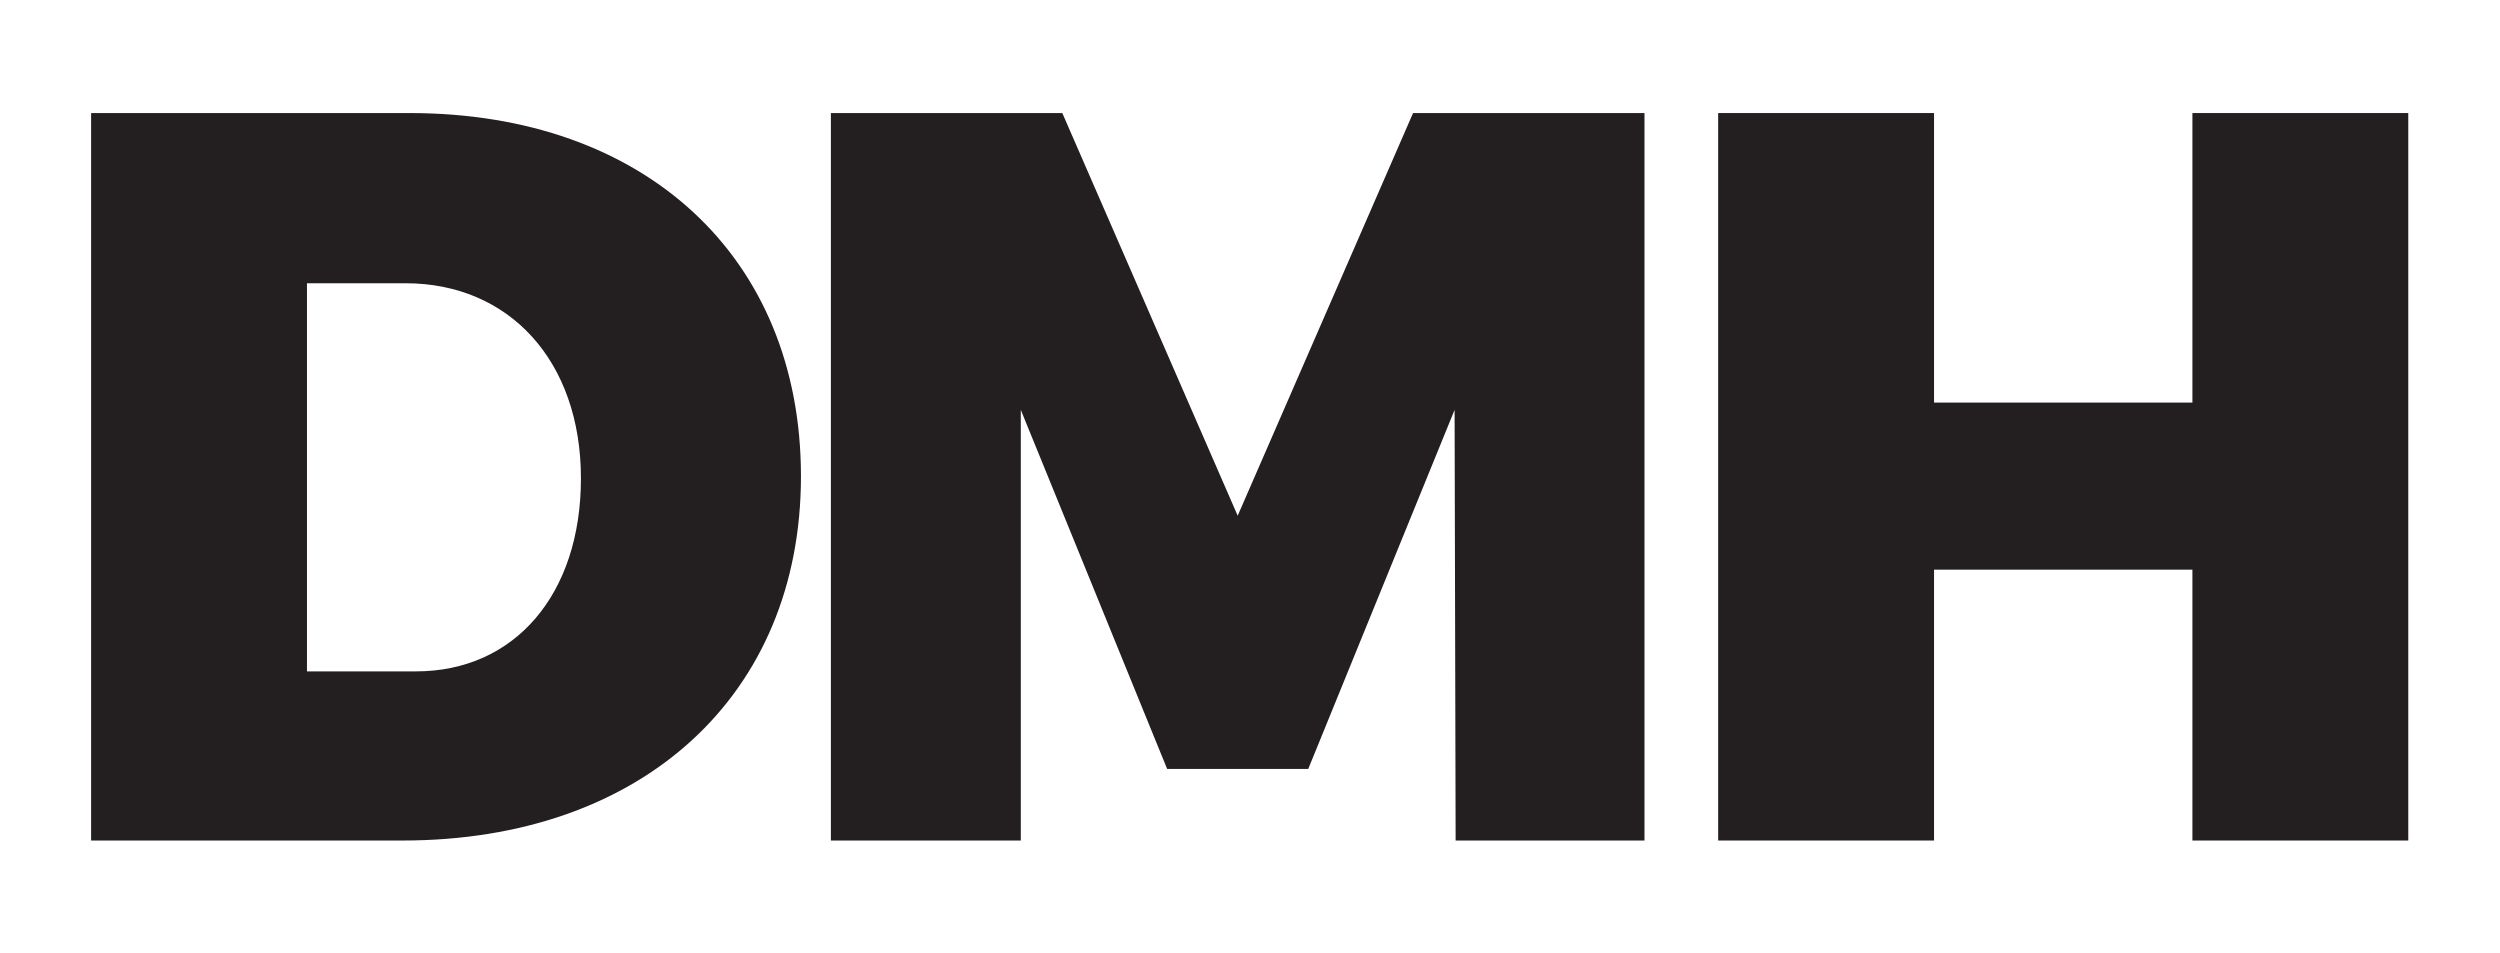 <?xml version="1.0" encoding="UTF-8" standalone="no"?>
<svg xmlns:dc="http://purl.org/dc/elements/1.1/" xmlns:cc="http://creativecommons.org/ns#" xmlns:rdf="http://www.w3.org/1999/02/22-rdf-syntax-ns#" xmlns:svg="http://www.w3.org/2000/svg" xmlns="http://www.w3.org/2000/svg" viewBox="0 0 377.953 144.127" height="144.127" width="377.953" xml:space="preserve" id="svg2" version="1.1">
  <defs id="defs6">
    <clipPath id="clipPath18">
      <path id="path16" d="M 0,108.095 H 283.465 V 0 H 0 Z"></path>
    </clipPath>
  </defs>
  <g transform="matrix(1.333,0,0,-1.333,0,144.127)" id="g10">
    <g id="g12">
      <g clip-path="url(#clipPath18)" id="g14">
        <g transform="translate(34.814,31.978)" id="g20">
          <path id="path22" style="fill:#231f20;fill-opacity:1;fill-rule:nonzero;stroke:none" d="m 0,0 h 12.358 c 11.181,0 18.714,8.712 18.714,21.893 0,13.3 -8.12,22.126 -19.891,22.126 L 0,44.019 Z m 11.654,63.322 c 26.716,0 44.371,-16.361 44.371,-41.194 0,-24.833 -18.007,-41.311 -45.196,-41.311 h -35.31 v 82.505 z"></path>
        </g>
        <g transform="translate(165.089,12.795)" id="g24">
          <path id="path26" style="fill:#231f20;fill-opacity:1;fill-rule:nonzero;stroke:none" d="M 0,0 -0.117,48.844 -16.714,8.122 H -32.72 L -49.316,48.844 V 0 h -21.539 v 82.506 h 26.247 l 19.89,-45.667 19.89,45.667 H 21.419 L 21.419,0 Z"></path>
        </g>
        <g transform="translate(248.651,12.795)" id="g28">
          <path id="path30" style="fill:#231f20;fill-opacity:1;fill-rule:nonzero;stroke:none" d="M 0,0 V 30.72 H -29.303 V 0 h -24.484 v 82.506 h 24.484 V 49.668 H 0 V 82.506 H 24.481 L 24.481,0 Z"></path>
        </g>
      </g>
    </g>
  </g>
</svg>
